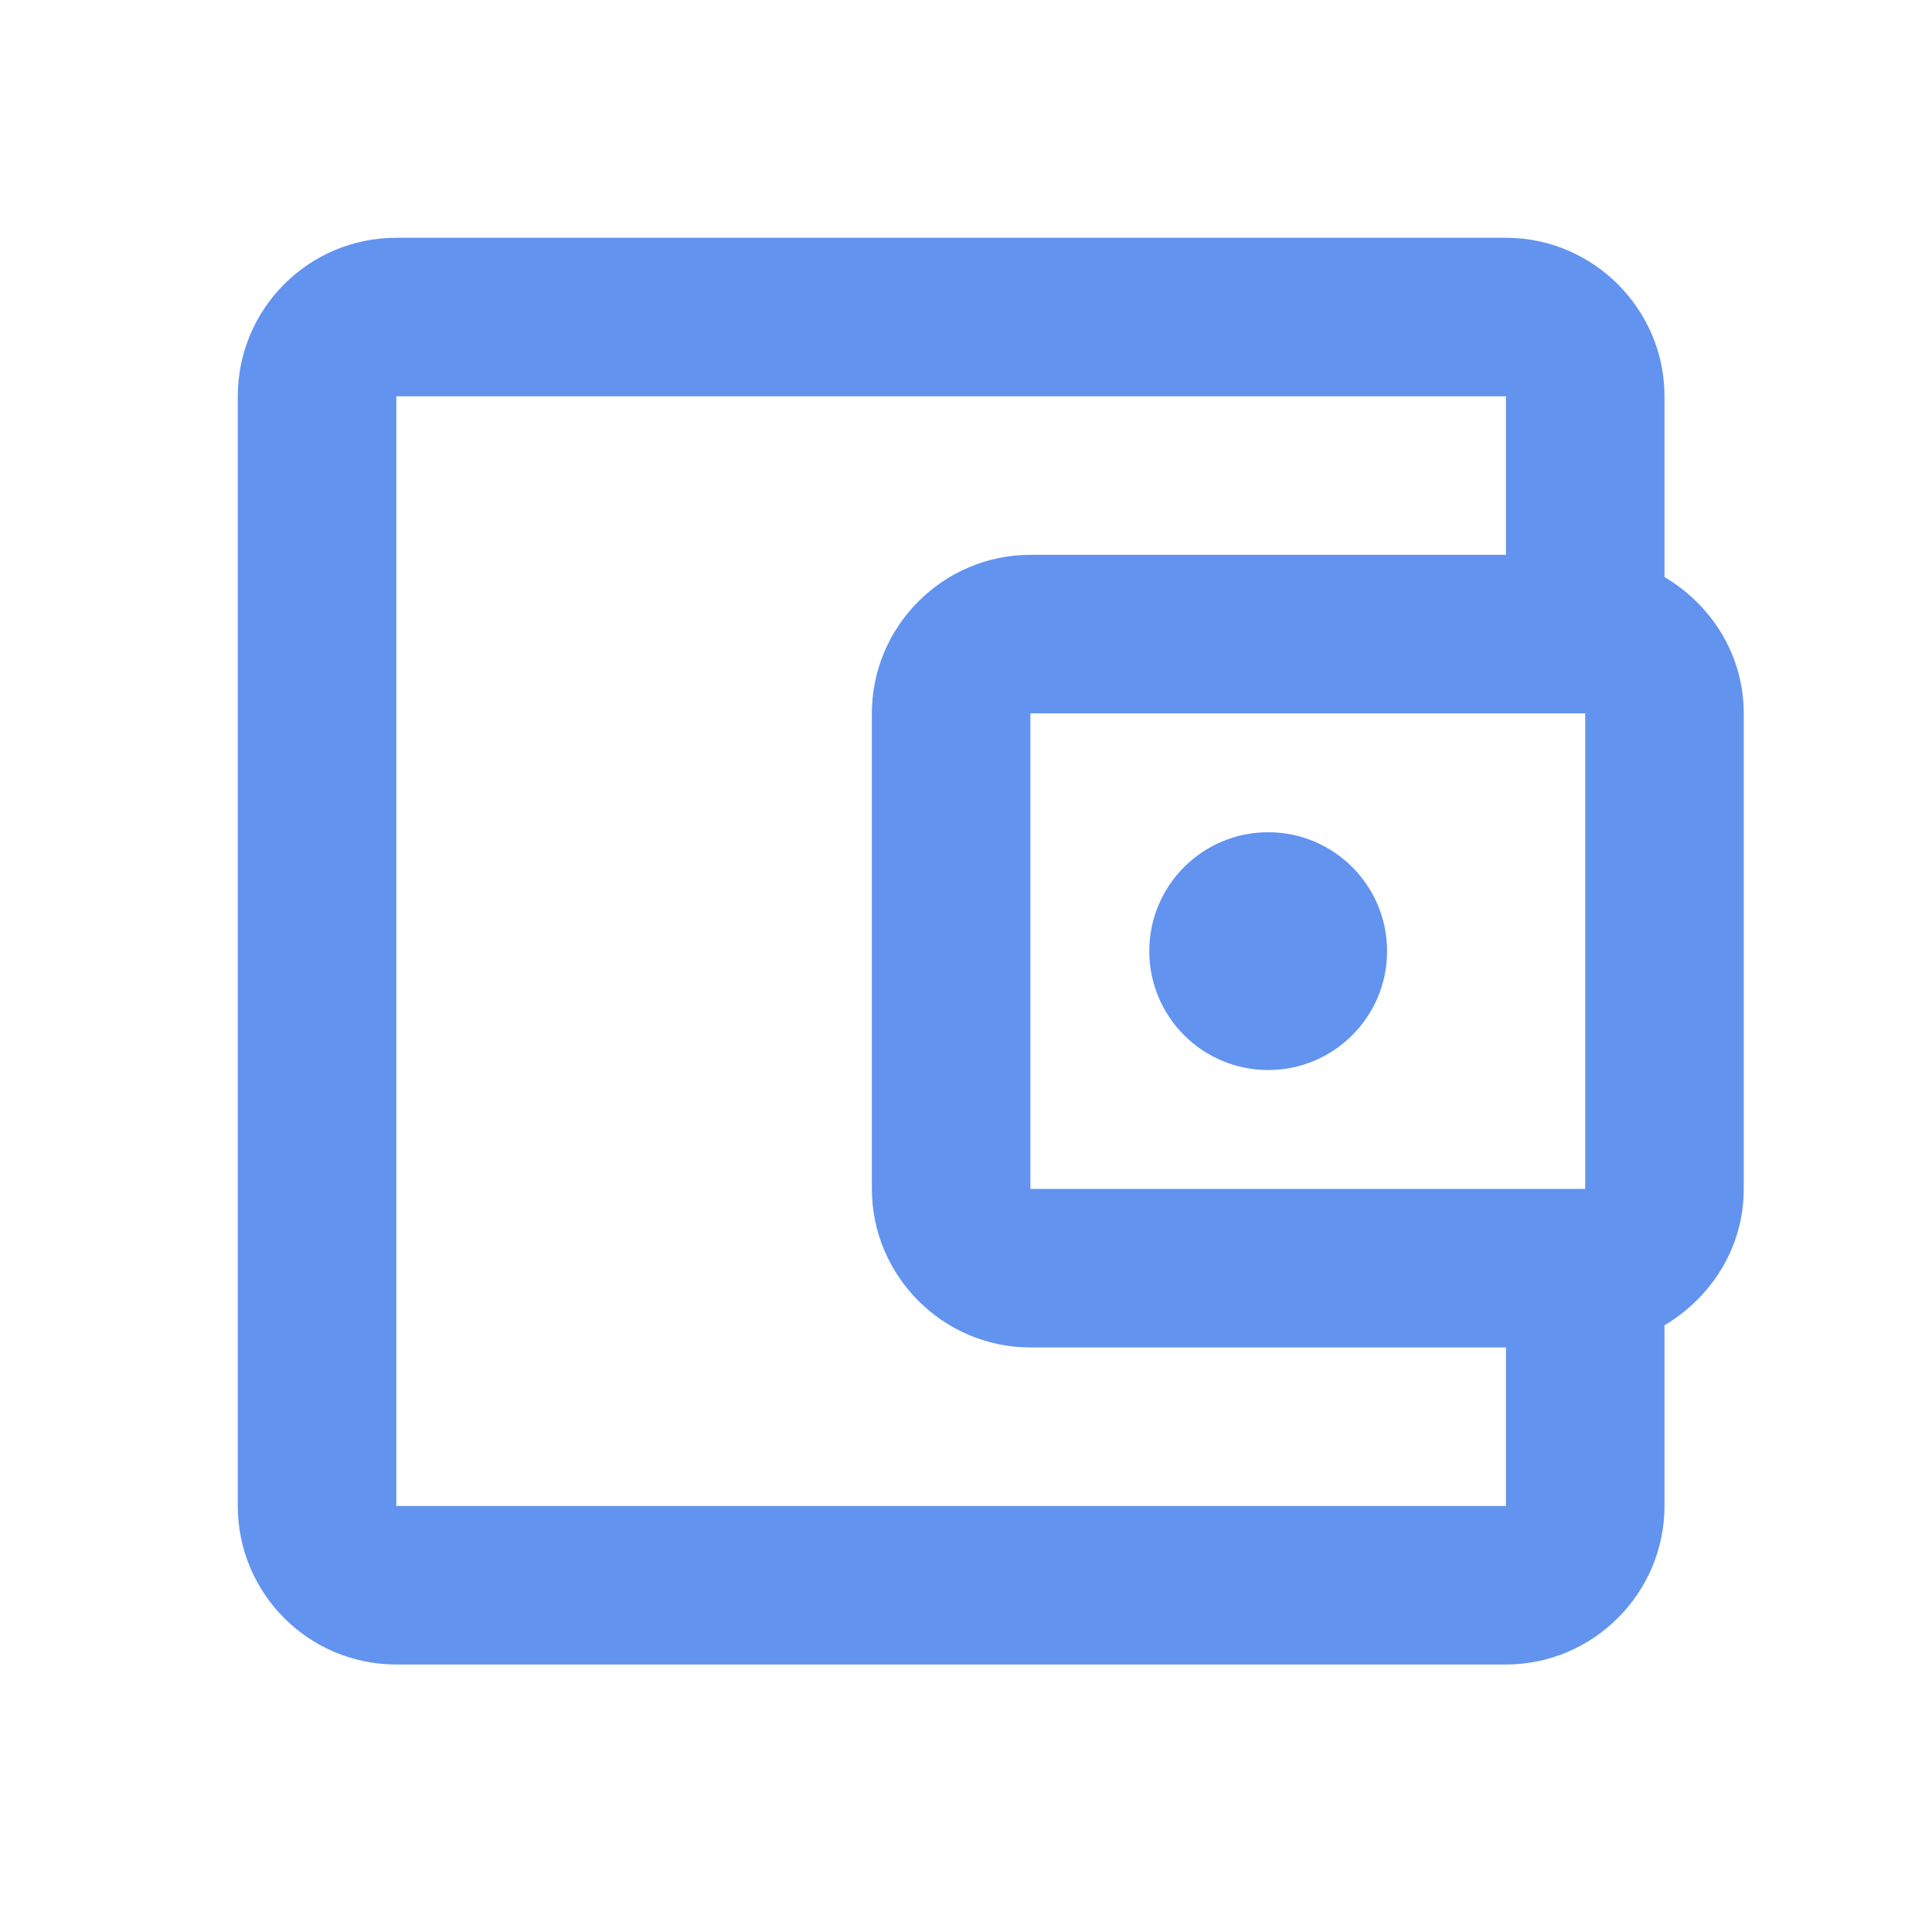 <svg width="39" height="39" viewBox="0 0 39 39" fill="none" xmlns="http://www.w3.org/2000/svg">
<path d="M33.6 11.648V8C33.6 6.24 32.16 4.8 30.4 4.8H8C6.224 4.8 4.8 6.24 4.8 8V30.4C4.8 32.16 6.224 33.6 8 33.6H30.4C32.16 33.6 33.6 32.16 33.6 30.4V26.752C34.544 26.192 35.2 25.184 35.2 24V14.4C35.2 13.216 34.544 12.208 33.6 11.648ZM32 14.4V24H20.8V14.4H32ZM8 30.4V8H30.4V11.2H20.8C19.04 11.2 17.6 12.64 17.6 14.4V24C17.6 25.76 19.04 27.2 20.8 27.2H30.4V30.4H8Z" fill="#6293EF"/>
<path d="M25.6 21.6C26.925 21.6 28 20.525 28 19.2C28 17.874 26.925 16.8 25.6 16.8C24.274 16.8 23.2 17.874 23.2 19.2C23.2 20.525 24.274 21.6 25.6 21.6Z" fill="#6293EF"/>
</svg>
